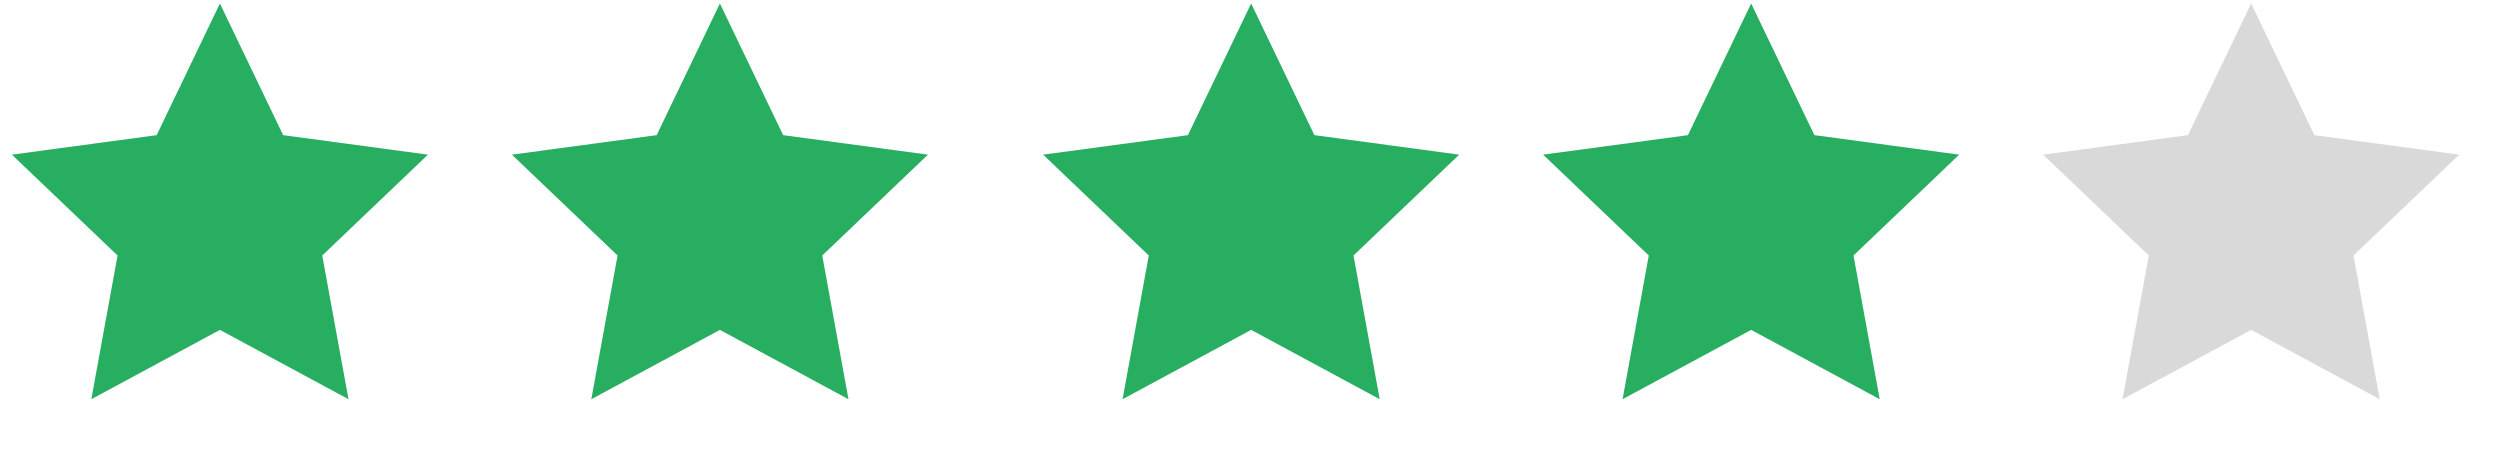 <svg width="80" height="15" viewBox="0 0 80 15" fill="none" xmlns="http://www.w3.org/2000/svg">
<path d="M7.037 0.112L9.061 4.325L13.694 4.949L10.312 8.176L11.152 12.775L7.037 10.556L2.922 12.775L3.762 8.176L0.38 4.949L5.013 4.325L7.037 0.112Z" fill="#27AE60"/>
<path d="M23.037 0.112L25.061 4.325L29.694 4.949L26.312 8.176L27.151 12.775L23.037 10.556L18.922 12.775L19.762 8.176L16.38 4.949L21.013 4.325L23.037 0.112Z" fill="#27AE60"/>
<path d="M40.037 0.112L42.061 4.325L46.694 4.949L43.312 8.176L44.151 12.775L40.037 10.556L35.922 12.775L36.761 8.176L33.38 4.949L38.013 4.325L40.037 0.112Z" fill="#27AE60"/>
<path d="M56.037 0.112L58.061 4.325L62.694 4.949L59.312 8.176L60.151 12.775L56.037 10.556L51.922 12.775L52.761 8.176L49.38 4.949L54.013 4.325L56.037 0.112Z" fill="#27AE60"/>
<path d="M72.037 0.112L74.061 4.325L78.694 4.949L75.312 8.176L76.151 12.775L72.037 10.556L67.922 12.775L68.761 8.176L65.38 4.949L70.013 4.325L72.037 0.112Z" fill="#D9D9D9"/>
</svg>

